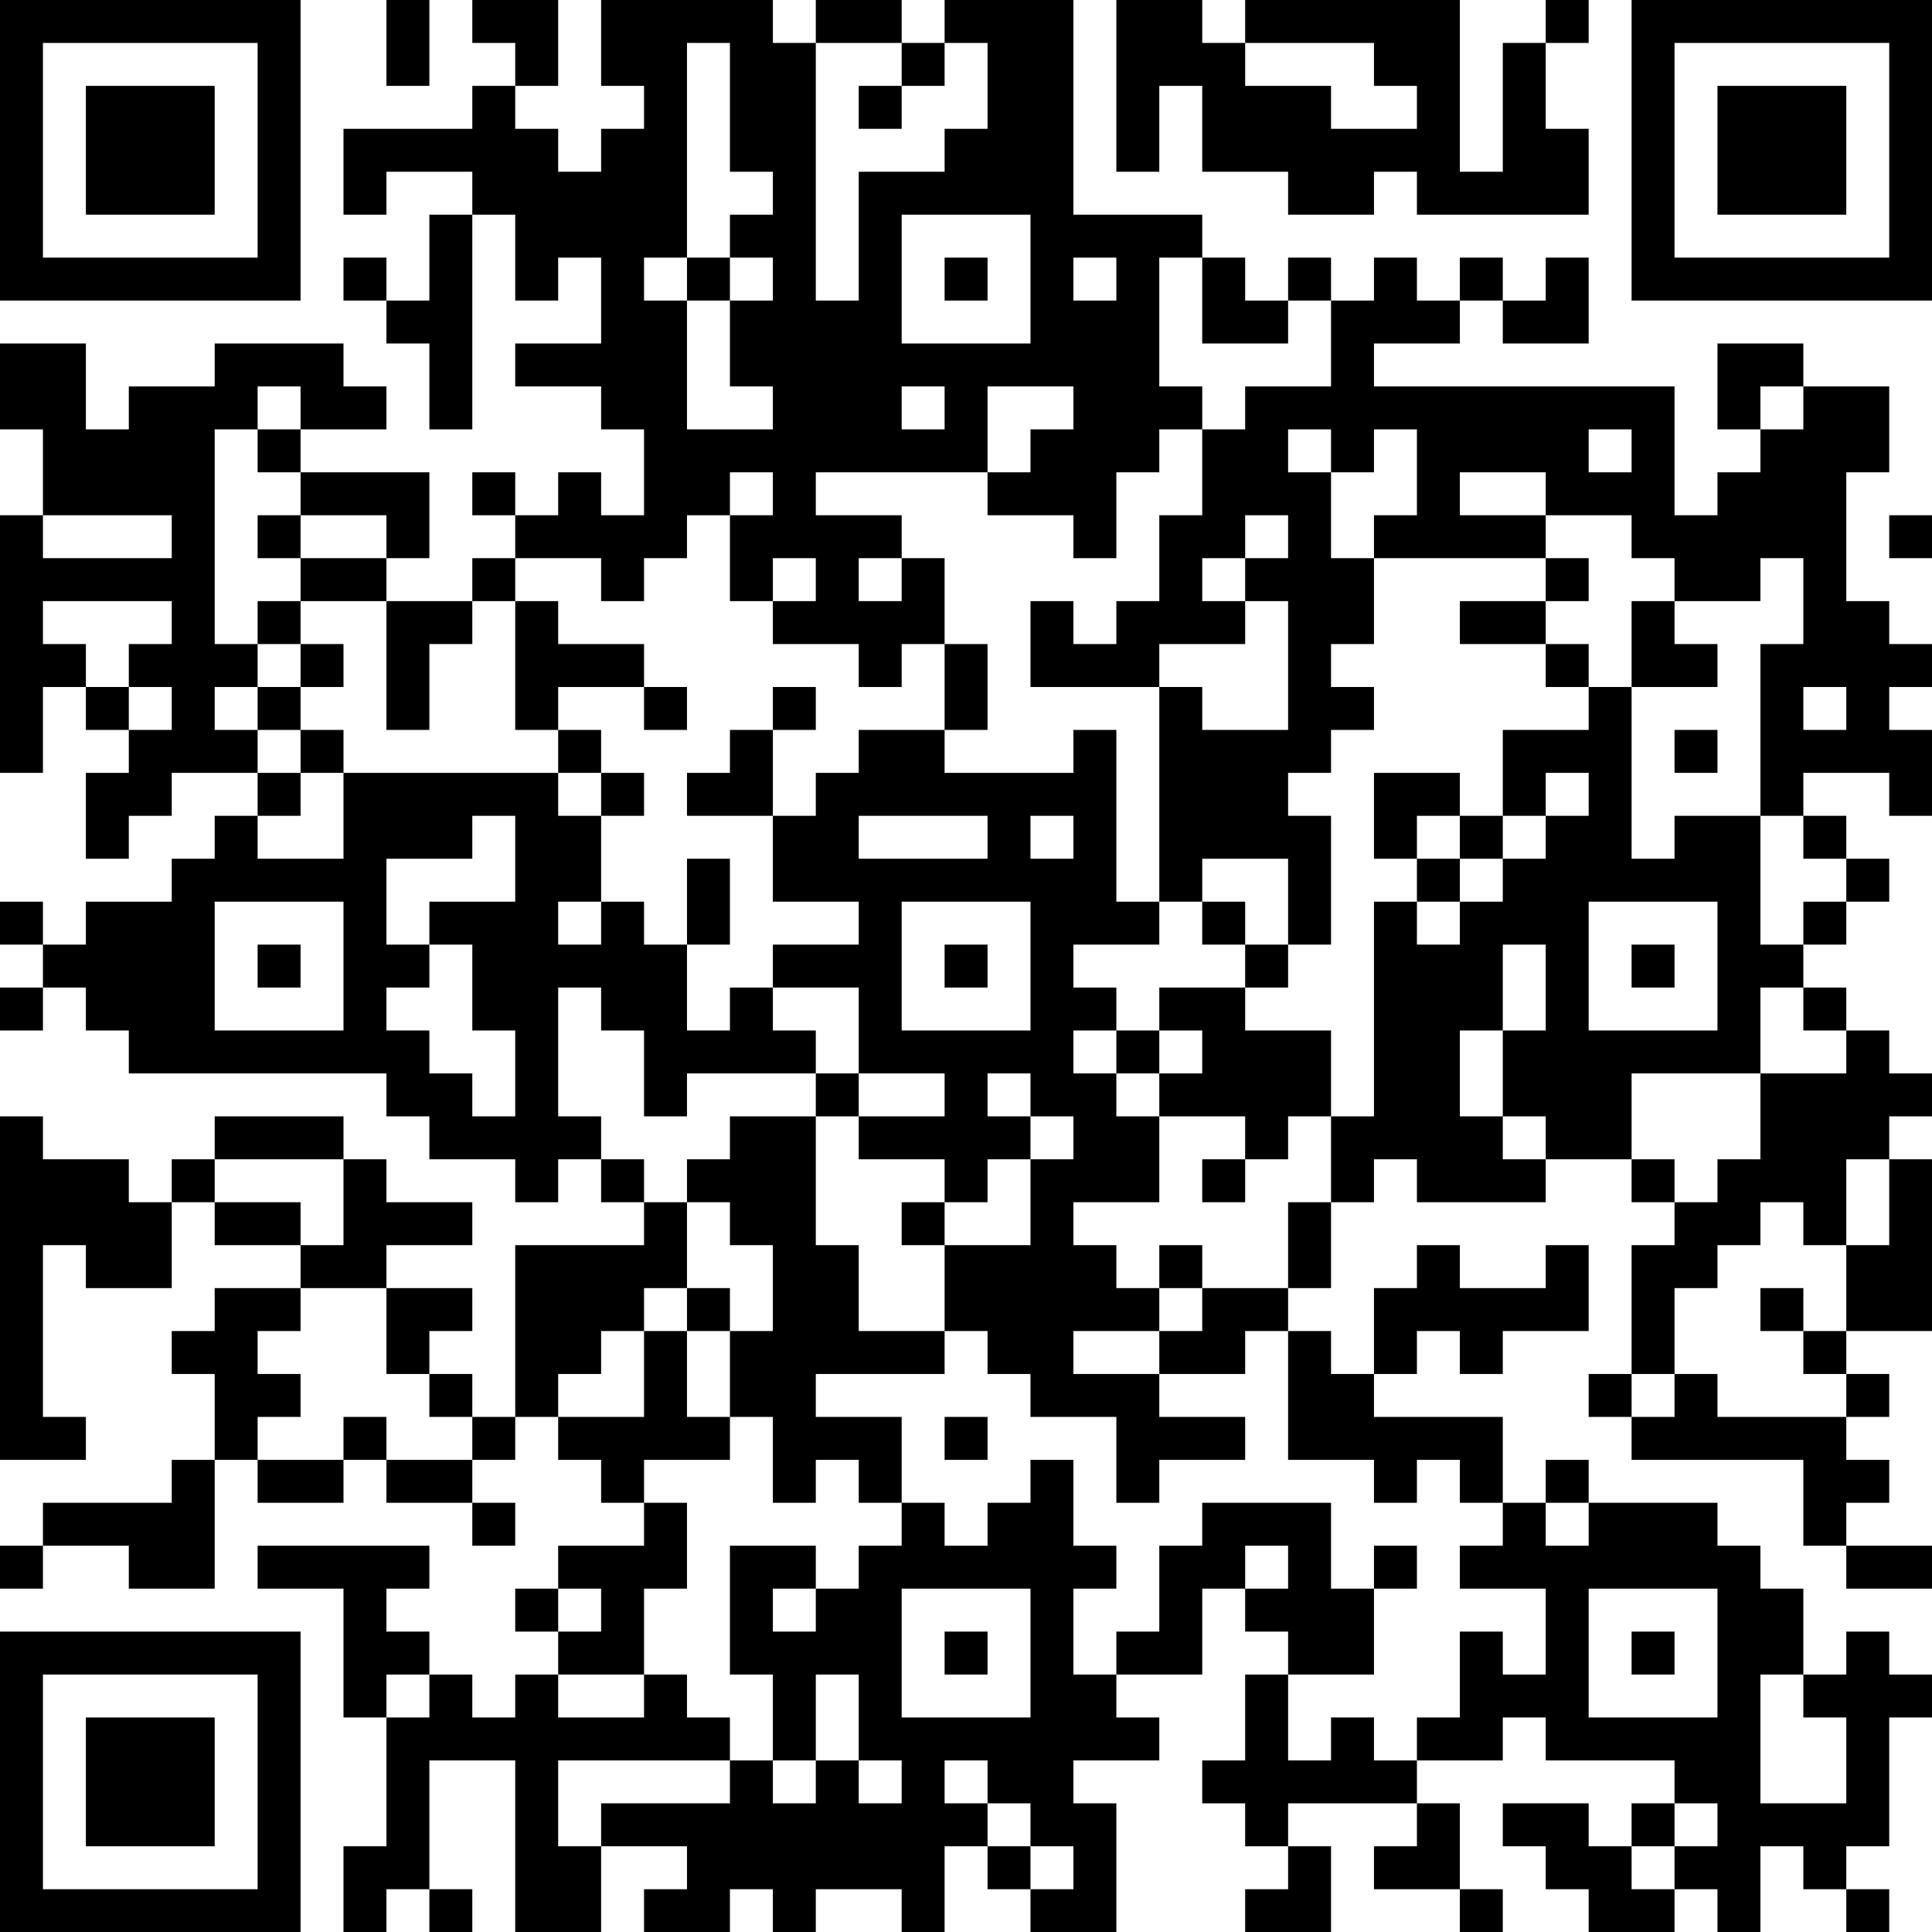 <?xml version="1.0" encoding="UTF-8"?>
<svg xmlns="http://www.w3.org/2000/svg" version="1.1" width="250" height="250" viewBox="0 0 250 250"><rect x="0" y="0" width="250" height="250" fill="#ffffff"/><g transform="scale(5.556)"><g transform="translate(0,0)"><path fill-rule="evenodd" d="M9 0L9 2L10 2L10 0ZM11 0L11 1L12 1L12 2L11 2L11 3L8 3L8 5L9 5L9 4L11 4L11 5L10 5L10 7L9 7L9 6L8 6L8 7L9 7L9 8L10 8L10 10L11 10L11 5L12 5L12 7L13 7L13 6L14 6L14 8L12 8L12 9L14 9L14 10L15 10L15 12L14 12L14 11L13 11L13 12L12 12L12 11L11 11L11 12L12 12L12 13L11 13L11 14L9 14L9 13L10 13L10 11L7 11L7 10L9 10L9 9L8 9L8 8L5 8L5 9L3 9L3 10L2 10L2 8L0 8L0 10L1 10L1 12L0 12L0 18L1 18L1 16L2 16L2 17L3 17L3 18L2 18L2 20L3 20L3 19L4 19L4 18L6 18L6 19L5 19L5 20L4 20L4 21L2 21L2 22L1 22L1 21L0 21L0 22L1 22L1 23L0 23L0 24L1 24L1 23L2 23L2 24L3 24L3 25L9 25L9 26L10 26L10 27L12 27L12 28L13 28L13 27L14 27L14 28L15 28L15 29L12 29L12 33L11 33L11 32L10 32L10 31L11 31L11 30L9 30L9 29L11 29L11 28L9 28L9 27L8 27L8 26L5 26L5 27L4 27L4 28L3 28L3 27L1 27L1 26L0 26L0 34L2 34L2 33L1 33L1 29L2 29L2 30L4 30L4 28L5 28L5 29L7 29L7 30L5 30L5 31L4 31L4 32L5 32L5 34L4 34L4 35L1 35L1 36L0 36L0 37L1 37L1 36L3 36L3 37L5 37L5 34L6 34L6 35L8 35L8 34L9 34L9 35L11 35L11 36L12 36L12 35L11 35L11 34L12 34L12 33L13 33L13 34L14 34L14 35L15 35L15 36L13 36L13 37L12 37L12 38L13 38L13 39L12 39L12 40L11 40L11 39L10 39L10 38L9 38L9 37L10 37L10 36L6 36L6 37L8 37L8 40L9 40L9 43L8 43L8 45L9 45L9 44L10 44L10 45L11 45L11 44L10 44L10 41L12 41L12 45L14 45L14 43L16 43L16 44L15 44L15 45L17 45L17 44L18 44L18 45L19 45L19 44L21 44L21 45L22 45L22 43L23 43L23 44L24 44L24 45L26 45L26 42L25 42L25 41L27 41L27 40L26 40L26 39L28 39L28 37L29 37L29 38L30 38L30 39L29 39L29 41L28 41L28 42L29 42L29 43L30 43L30 44L29 44L29 45L31 45L31 43L30 43L30 42L33 42L33 43L32 43L32 44L34 44L34 45L35 45L35 44L34 44L34 42L33 42L33 41L35 41L35 40L36 40L36 41L39 41L39 42L38 42L38 43L37 43L37 42L35 42L35 43L36 43L36 44L37 44L37 45L39 45L39 44L40 44L40 45L41 45L41 43L42 43L42 44L43 44L43 45L44 45L44 44L43 44L43 43L44 43L44 40L45 40L45 39L44 39L44 38L43 38L43 39L42 39L42 37L41 37L41 36L40 36L40 35L37 35L37 34L36 34L36 35L35 35L35 33L32 33L32 32L33 32L33 31L34 31L34 32L35 32L35 31L37 31L37 29L36 29L36 30L34 30L34 29L33 29L33 30L32 30L32 32L31 32L31 31L30 31L30 30L31 30L31 28L32 28L32 27L33 27L33 28L36 28L36 27L38 27L38 28L39 28L39 29L38 29L38 32L37 32L37 33L38 33L38 34L42 34L42 36L43 36L43 37L45 37L45 36L43 36L43 35L44 35L44 34L43 34L43 33L44 33L44 32L43 32L43 31L45 31L45 27L44 27L44 26L45 26L45 25L44 25L44 24L43 24L43 23L42 23L42 22L43 22L43 21L44 21L44 20L43 20L43 19L42 19L42 18L44 18L44 19L45 19L45 17L44 17L44 16L45 16L45 15L44 15L44 14L43 14L43 11L44 11L44 9L42 9L42 8L40 8L40 10L41 10L41 11L40 11L40 12L39 12L39 9L32 9L32 8L34 8L34 7L35 7L35 8L37 8L37 6L36 6L36 7L35 7L35 6L34 6L34 7L33 7L33 6L32 6L32 7L31 7L31 6L30 6L30 7L29 7L29 6L28 6L28 5L25 5L25 0L22 0L22 1L21 1L21 0L19 0L19 1L18 1L18 0L14 0L14 2L15 2L15 3L14 3L14 4L13 4L13 3L12 3L12 2L13 2L13 0ZM26 0L26 4L27 4L27 2L28 2L28 4L30 4L30 5L32 5L32 4L33 4L33 5L37 5L37 3L36 3L36 1L37 1L37 0L36 0L36 1L35 1L35 4L34 4L34 0L29 0L29 1L28 1L28 0ZM16 1L16 6L15 6L15 7L16 7L16 10L18 10L18 9L17 9L17 7L18 7L18 6L17 6L17 5L18 5L18 4L17 4L17 1ZM19 1L19 7L20 7L20 4L22 4L22 3L23 3L23 1L22 1L22 2L21 2L21 1ZM29 1L29 2L31 2L31 3L33 3L33 2L32 2L32 1ZM20 2L20 3L21 3L21 2ZM21 5L21 8L24 8L24 5ZM16 6L16 7L17 7L17 6ZM22 6L22 7L23 7L23 6ZM25 6L25 7L26 7L26 6ZM27 6L27 9L28 9L28 10L27 10L27 11L26 11L26 13L25 13L25 12L23 12L23 11L24 11L24 10L25 10L25 9L23 9L23 11L19 11L19 12L21 12L21 13L20 13L20 14L21 14L21 13L22 13L22 15L21 15L21 16L20 16L20 15L18 15L18 14L19 14L19 13L18 13L18 14L17 14L17 12L18 12L18 11L17 11L17 12L16 12L16 13L15 13L15 14L14 14L14 13L12 13L12 14L11 14L11 15L10 15L10 17L9 17L9 14L7 14L7 13L9 13L9 12L7 12L7 11L6 11L6 10L7 10L7 9L6 9L6 10L5 10L5 15L6 15L6 16L5 16L5 17L6 17L6 18L7 18L7 19L6 19L6 20L8 20L8 18L13 18L13 19L14 19L14 21L13 21L13 22L14 22L14 21L15 21L15 22L16 22L16 24L17 24L17 23L18 23L18 24L19 24L19 25L16 25L16 26L15 26L15 24L14 24L14 23L13 23L13 26L14 26L14 27L15 27L15 28L16 28L16 30L15 30L15 31L14 31L14 32L13 32L13 33L15 33L15 31L16 31L16 33L17 33L17 34L15 34L15 35L16 35L16 37L15 37L15 39L13 39L13 40L15 40L15 39L16 39L16 40L17 40L17 41L13 41L13 43L14 43L14 42L17 42L17 41L18 41L18 42L19 42L19 41L20 41L20 42L21 42L21 41L20 41L20 39L19 39L19 41L18 41L18 39L17 39L17 36L19 36L19 37L18 37L18 38L19 38L19 37L20 37L20 36L21 36L21 35L22 35L22 36L23 36L23 35L24 35L24 34L25 34L25 36L26 36L26 37L25 37L25 39L26 39L26 38L27 38L27 36L28 36L28 35L31 35L31 37L32 37L32 39L30 39L30 41L31 41L31 40L32 40L32 41L33 41L33 40L34 40L34 38L35 38L35 39L36 39L36 37L34 37L34 36L35 36L35 35L34 35L34 34L33 34L33 35L32 35L32 34L30 34L30 31L29 31L29 32L27 32L27 31L28 31L28 30L30 30L30 28L31 28L31 26L32 26L32 21L33 21L33 22L34 22L34 21L35 21L35 20L36 20L36 19L37 19L37 18L36 18L36 19L35 19L35 17L37 17L37 16L38 16L38 20L39 20L39 19L41 19L41 22L42 22L42 21L43 21L43 20L42 20L42 19L41 19L41 15L42 15L42 13L41 13L41 14L39 14L39 13L38 13L38 12L36 12L36 11L34 11L34 12L36 12L36 13L32 13L32 12L33 12L33 10L32 10L32 11L31 11L31 10L30 10L30 11L31 11L31 13L32 13L32 15L31 15L31 16L32 16L32 17L31 17L31 18L30 18L30 19L31 19L31 22L30 22L30 20L28 20L28 21L27 21L27 16L28 16L28 17L30 17L30 14L29 14L29 13L30 13L30 12L29 12L29 13L28 13L28 14L29 14L29 15L27 15L27 16L24 16L24 14L25 14L25 15L26 15L26 14L27 14L27 12L28 12L28 10L29 10L29 9L31 9L31 7L30 7L30 8L28 8L28 6ZM21 9L21 10L22 10L22 9ZM41 9L41 10L42 10L42 9ZM37 10L37 11L38 11L38 10ZM1 12L1 13L4 13L4 12ZM6 12L6 13L7 13L7 12ZM44 12L44 13L45 13L45 12ZM36 13L36 14L34 14L34 15L36 15L36 16L37 16L37 15L36 15L36 14L37 14L37 13ZM1 14L1 15L2 15L2 16L3 16L3 17L4 17L4 16L3 16L3 15L4 15L4 14ZM6 14L6 15L7 15L7 16L6 16L6 17L7 17L7 18L8 18L8 17L7 17L7 16L8 16L8 15L7 15L7 14ZM12 14L12 17L13 17L13 18L14 18L14 19L15 19L15 18L14 18L14 17L13 17L13 16L15 16L15 17L16 17L16 16L15 16L15 15L13 15L13 14ZM38 14L38 16L40 16L40 15L39 15L39 14ZM22 15L22 17L20 17L20 18L19 18L19 19L18 19L18 17L19 17L19 16L18 16L18 17L17 17L17 18L16 18L16 19L18 19L18 21L20 21L20 22L18 22L18 23L20 23L20 25L19 25L19 26L17 26L17 27L16 27L16 28L17 28L17 29L18 29L18 31L17 31L17 30L16 30L16 31L17 31L17 33L18 33L18 35L19 35L19 34L20 34L20 35L21 35L21 33L19 33L19 32L22 32L22 31L23 31L23 32L24 32L24 33L26 33L26 35L27 35L27 34L29 34L29 33L27 33L27 32L25 32L25 31L27 31L27 30L28 30L28 29L27 29L27 30L26 30L26 29L25 29L25 28L27 28L27 26L29 26L29 27L28 27L28 28L29 28L29 27L30 27L30 26L31 26L31 24L29 24L29 23L30 23L30 22L29 22L29 21L28 21L28 22L29 22L29 23L27 23L27 24L26 24L26 23L25 23L25 22L27 22L27 21L26 21L26 17L25 17L25 18L22 18L22 17L23 17L23 15ZM42 16L42 17L43 17L43 16ZM39 17L39 18L40 18L40 17ZM32 18L32 20L33 20L33 21L34 21L34 20L35 20L35 19L34 19L34 18ZM11 19L11 20L9 20L9 22L10 22L10 23L9 23L9 24L10 24L10 25L11 25L11 26L12 26L12 24L11 24L11 22L10 22L10 21L12 21L12 19ZM20 19L20 20L23 20L23 19ZM24 19L24 20L25 20L25 19ZM33 19L33 20L34 20L34 19ZM16 20L16 22L17 22L17 20ZM5 21L5 24L8 24L8 21ZM21 21L21 24L24 24L24 21ZM37 21L37 24L40 24L40 21ZM6 22L6 23L7 23L7 22ZM22 22L22 23L23 23L23 22ZM35 22L35 24L34 24L34 26L35 26L35 27L36 27L36 26L35 26L35 24L36 24L36 22ZM38 22L38 23L39 23L39 22ZM41 23L41 25L38 25L38 27L39 27L39 28L40 28L40 27L41 27L41 25L43 25L43 24L42 24L42 23ZM25 24L25 25L26 25L26 26L27 26L27 25L28 25L28 24L27 24L27 25L26 25L26 24ZM20 25L20 26L19 26L19 29L20 29L20 31L22 31L22 29L24 29L24 27L25 27L25 26L24 26L24 25L23 25L23 26L24 26L24 27L23 27L23 28L22 28L22 27L20 27L20 26L22 26L22 25ZM5 27L5 28L7 28L7 29L8 29L8 27ZM43 27L43 29L42 29L42 28L41 28L41 29L40 29L40 30L39 30L39 32L38 32L38 33L39 33L39 32L40 32L40 33L43 33L43 32L42 32L42 31L43 31L43 29L44 29L44 27ZM21 28L21 29L22 29L22 28ZM7 30L7 31L6 31L6 32L7 32L7 33L6 33L6 34L8 34L8 33L9 33L9 34L11 34L11 33L10 33L10 32L9 32L9 30ZM41 30L41 31L42 31L42 30ZM22 33L22 34L23 34L23 33ZM36 35L36 36L37 36L37 35ZM29 36L29 37L30 37L30 36ZM32 36L32 37L33 37L33 36ZM13 37L13 38L14 38L14 37ZM21 37L21 40L24 40L24 37ZM37 37L37 40L40 40L40 37ZM22 38L22 39L23 39L23 38ZM38 38L38 39L39 39L39 38ZM9 39L9 40L10 40L10 39ZM41 39L41 42L43 42L43 40L42 40L42 39ZM22 41L22 42L23 42L23 43L24 43L24 44L25 44L25 43L24 43L24 42L23 42L23 41ZM39 42L39 43L38 43L38 44L39 44L39 43L40 43L40 42ZM0 0L0 7L7 7L7 0ZM1 1L1 6L6 6L6 1ZM2 2L2 5L5 5L5 2ZM38 0L38 7L45 7L45 0ZM39 1L39 6L44 6L44 1ZM40 2L40 5L43 5L43 2ZM0 38L0 45L7 45L7 38ZM1 39L1 44L6 44L6 39ZM2 40L2 43L5 43L5 40Z" fill="#000000"/></g></g></svg>
